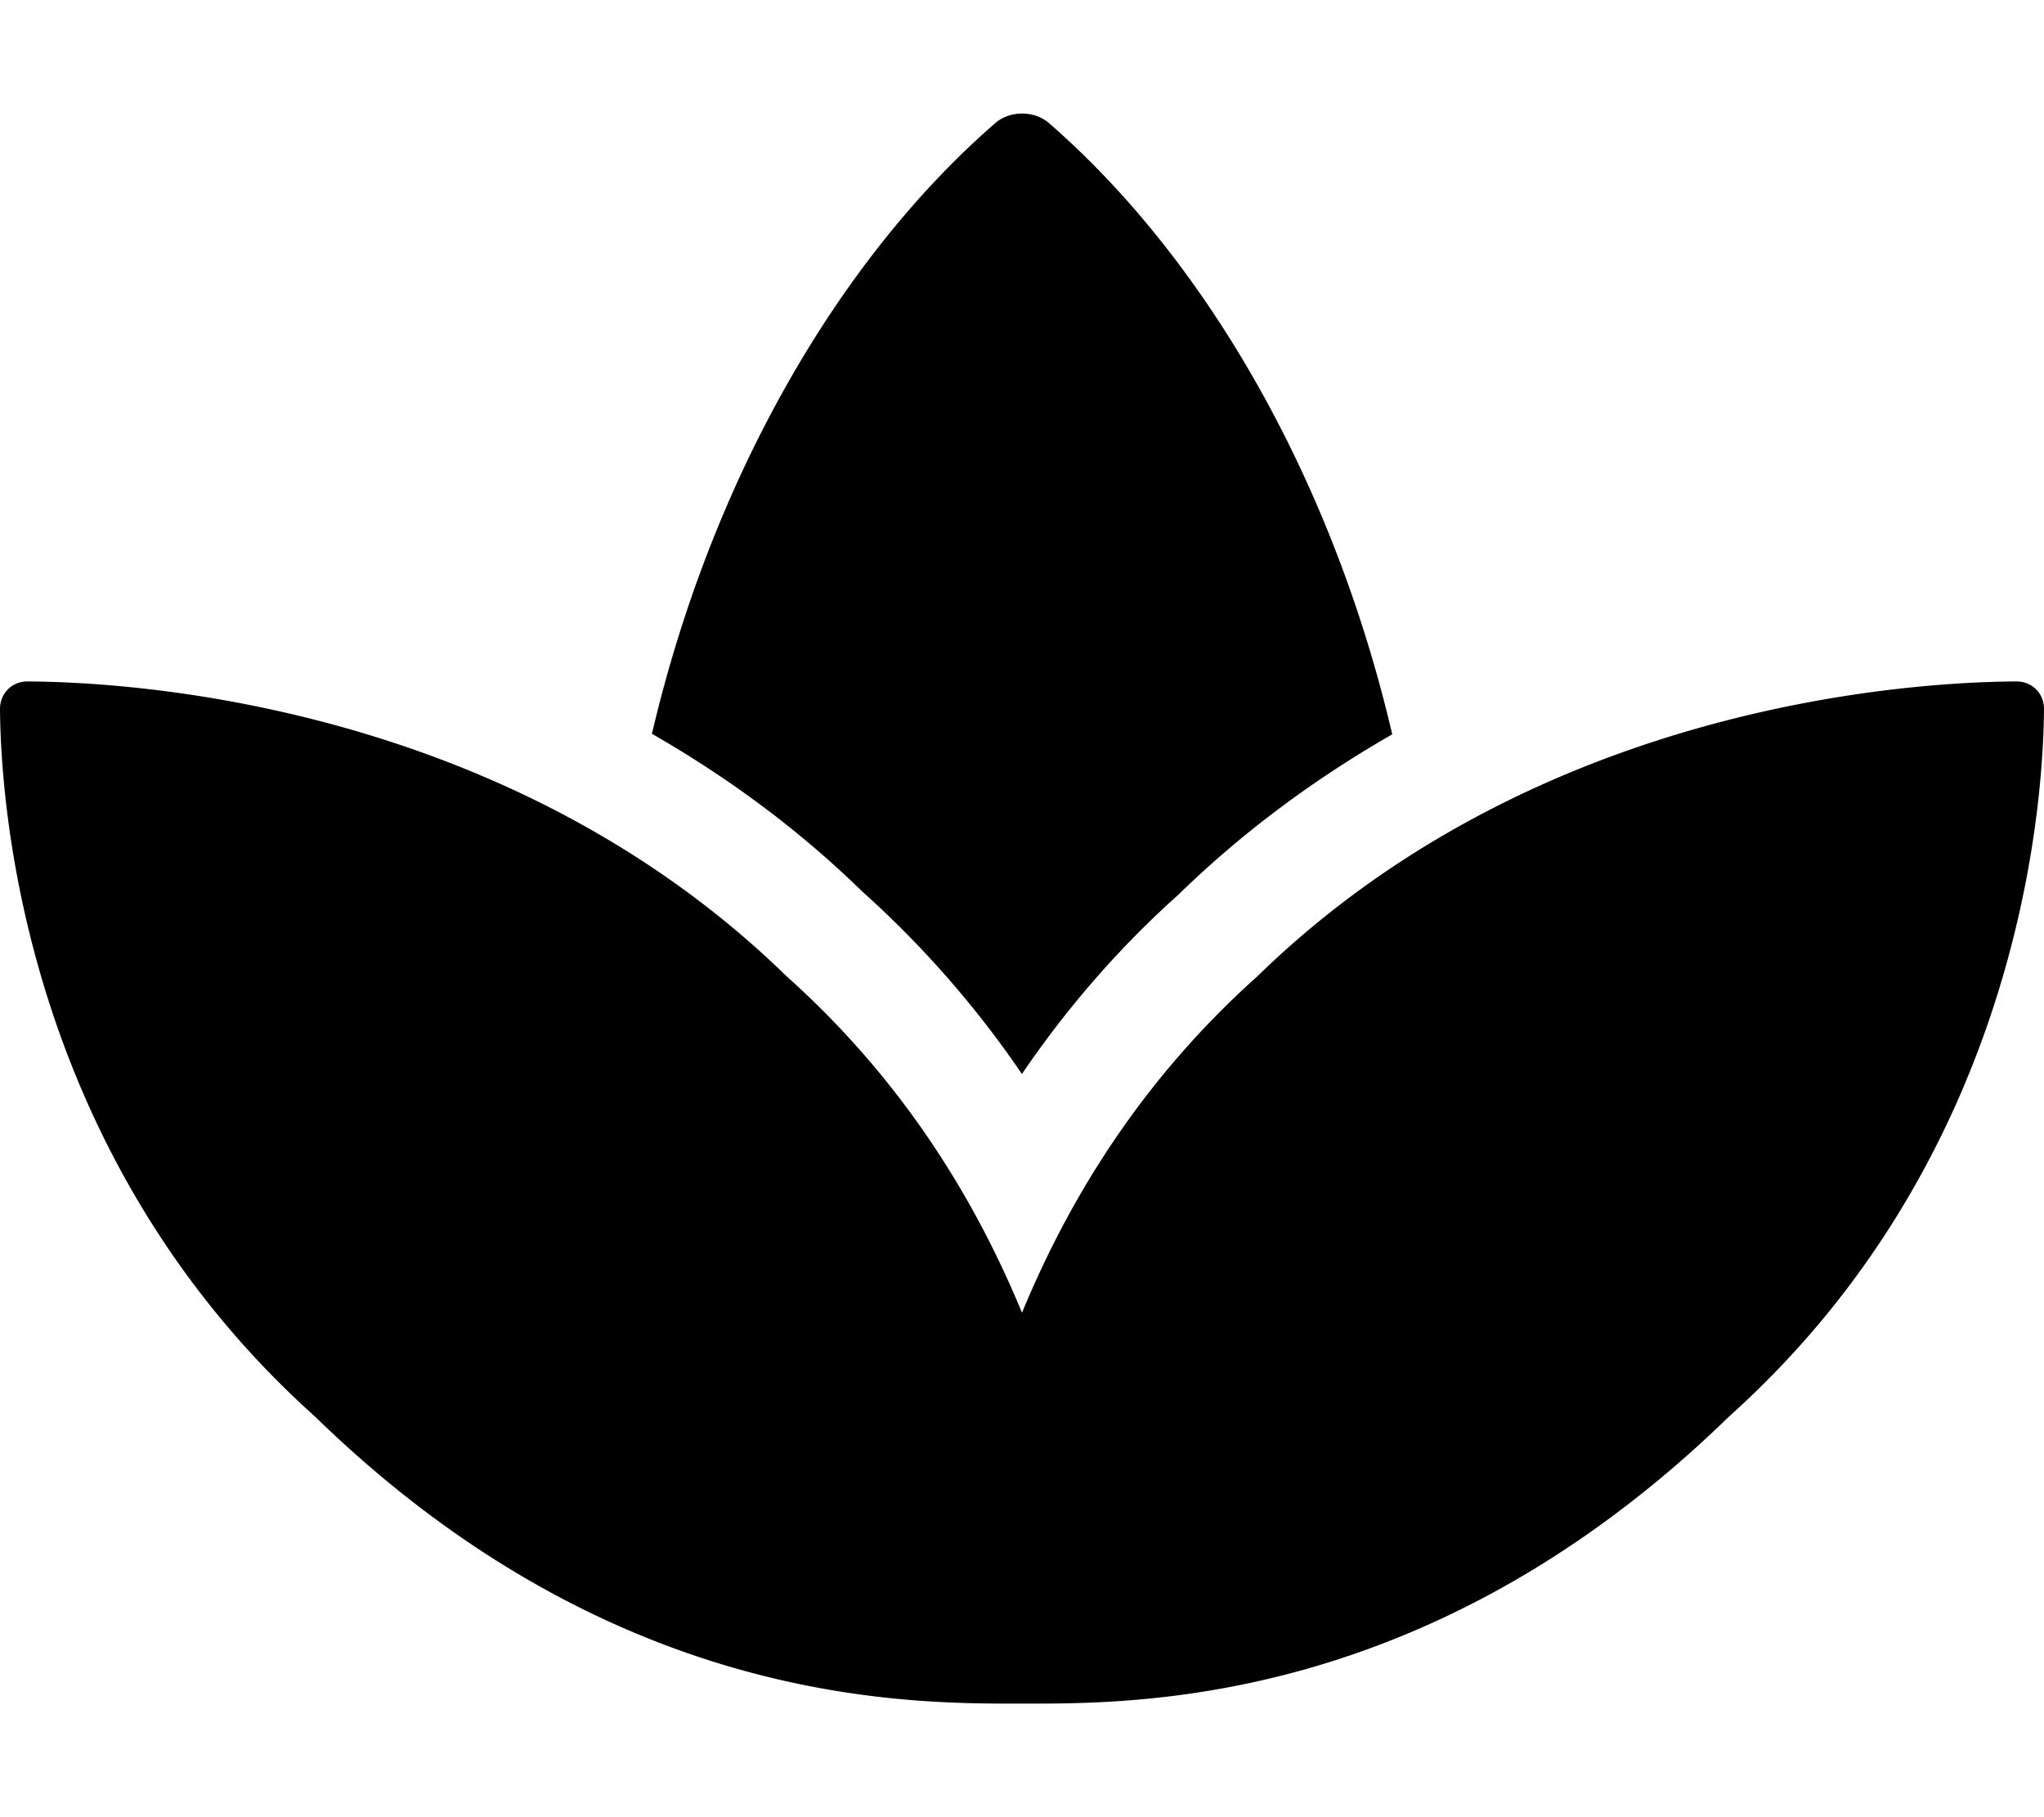 <svg xmlns="http://www.w3.org/2000/svg" class="svg-icon" style="width:1.125em;height:1em;vertical-align:middle;fill:currentColor;overflow:hidden" viewBox="0 63.99 1152 896.01"><path d="M1136.5 384c-58.08.26-270.02 12.32-427.68 166C642.58 609.26 602.1 676.6 576 739.72 549.9 676.6 509.42 609.26 443.18 550 285.52 396.32 73.58 384.26 15.5 384c-8.82-.04-15.58 6.8-15.5 15.64.46 55.84 14.28 252.28 177.54 398.6C345.58 961.88 512 960 576 960s230.38 1.9 398.46-161.76c163.28-146.34 177.08-342.76 177.54-398.6.08-8.84-6.68-15.68-15.5-15.64zM575.96 605.2c25.64-37.7 55.2-71.56 88.18-101.04 38.18-37.22 79.16-66.6 120.52-90.36-32.88-141-103.44-266.1-193.46-344.44-8.22-7.16-22.04-7.16-30.28 0-89.98 78.28-160.54 203.26-193.48 344.14 40.74 23.4 81 52.28 118.44 88.78a565.536 565.536 0 0 1 90.08 102.92z"></path></svg>
